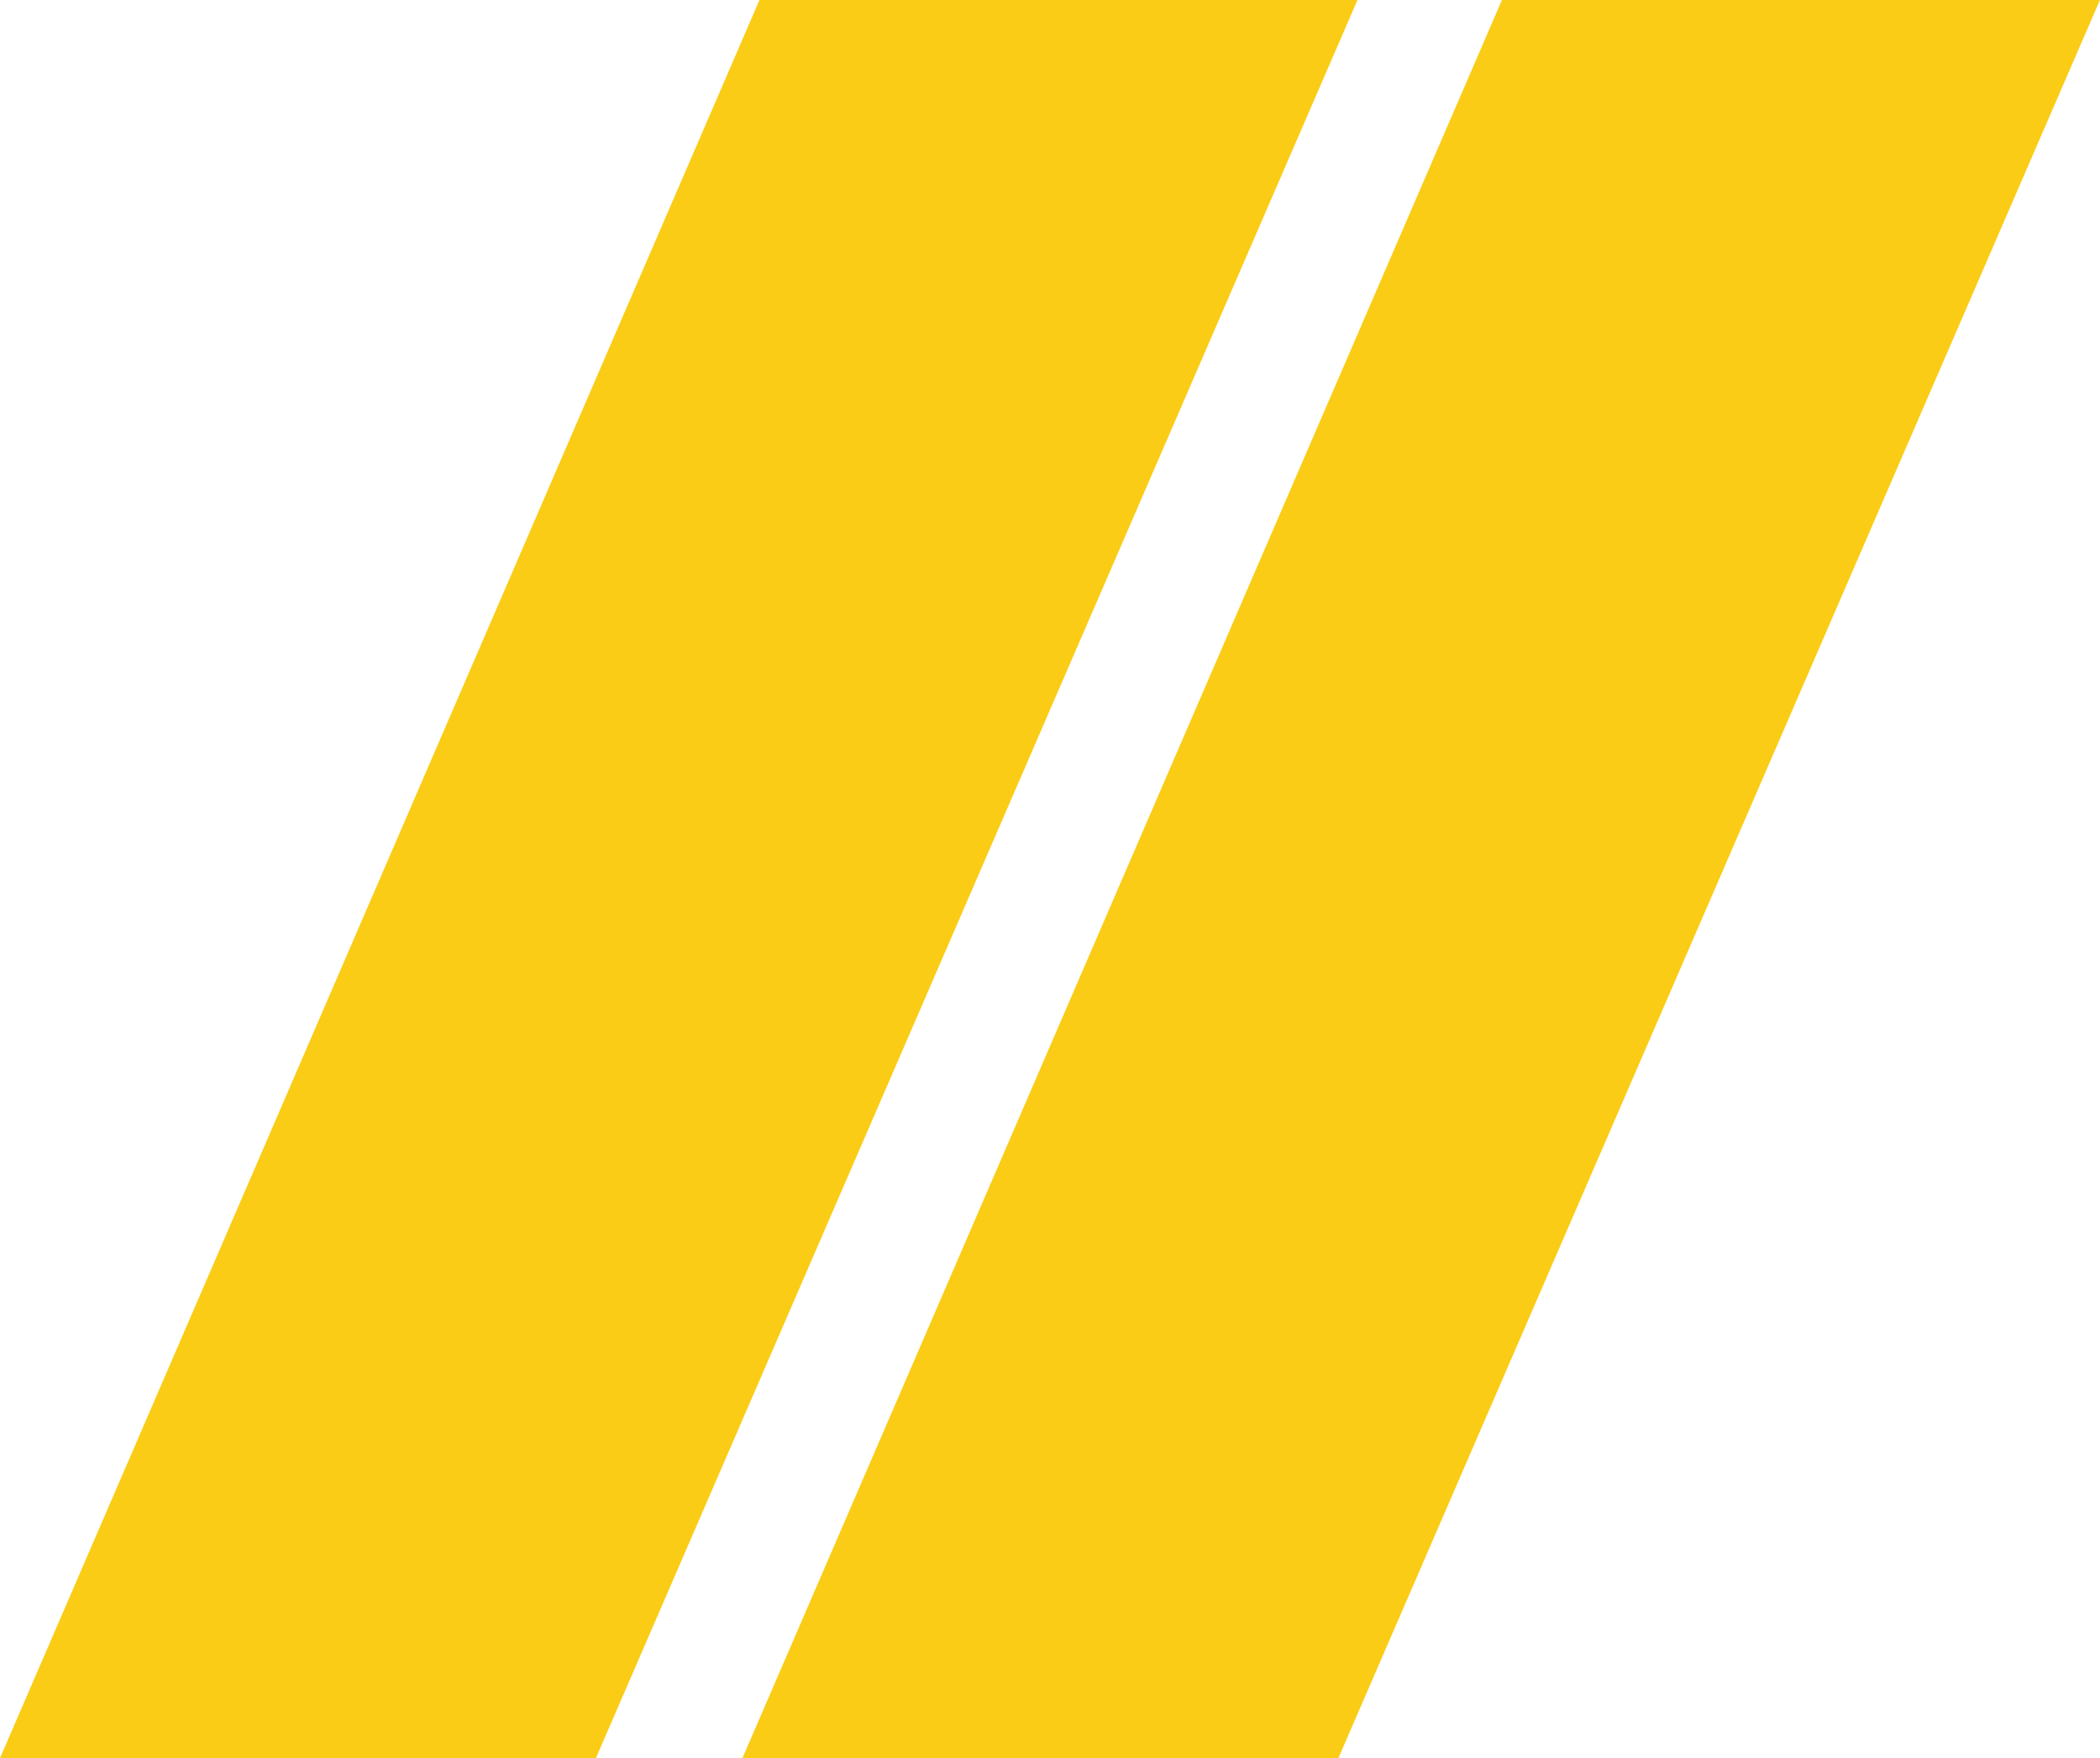 <svg fill="none" height="36" viewBox="0 0 43 36" width="43" xmlns="http://www.w3.org/2000/svg"><g fill="#facc15"><path d="m27.406 36 15.593-36h-12.245l-15.551 36z"/><path d="m12.203 36 15.593-36h-12.245l-15.55 36z"/></g></svg>